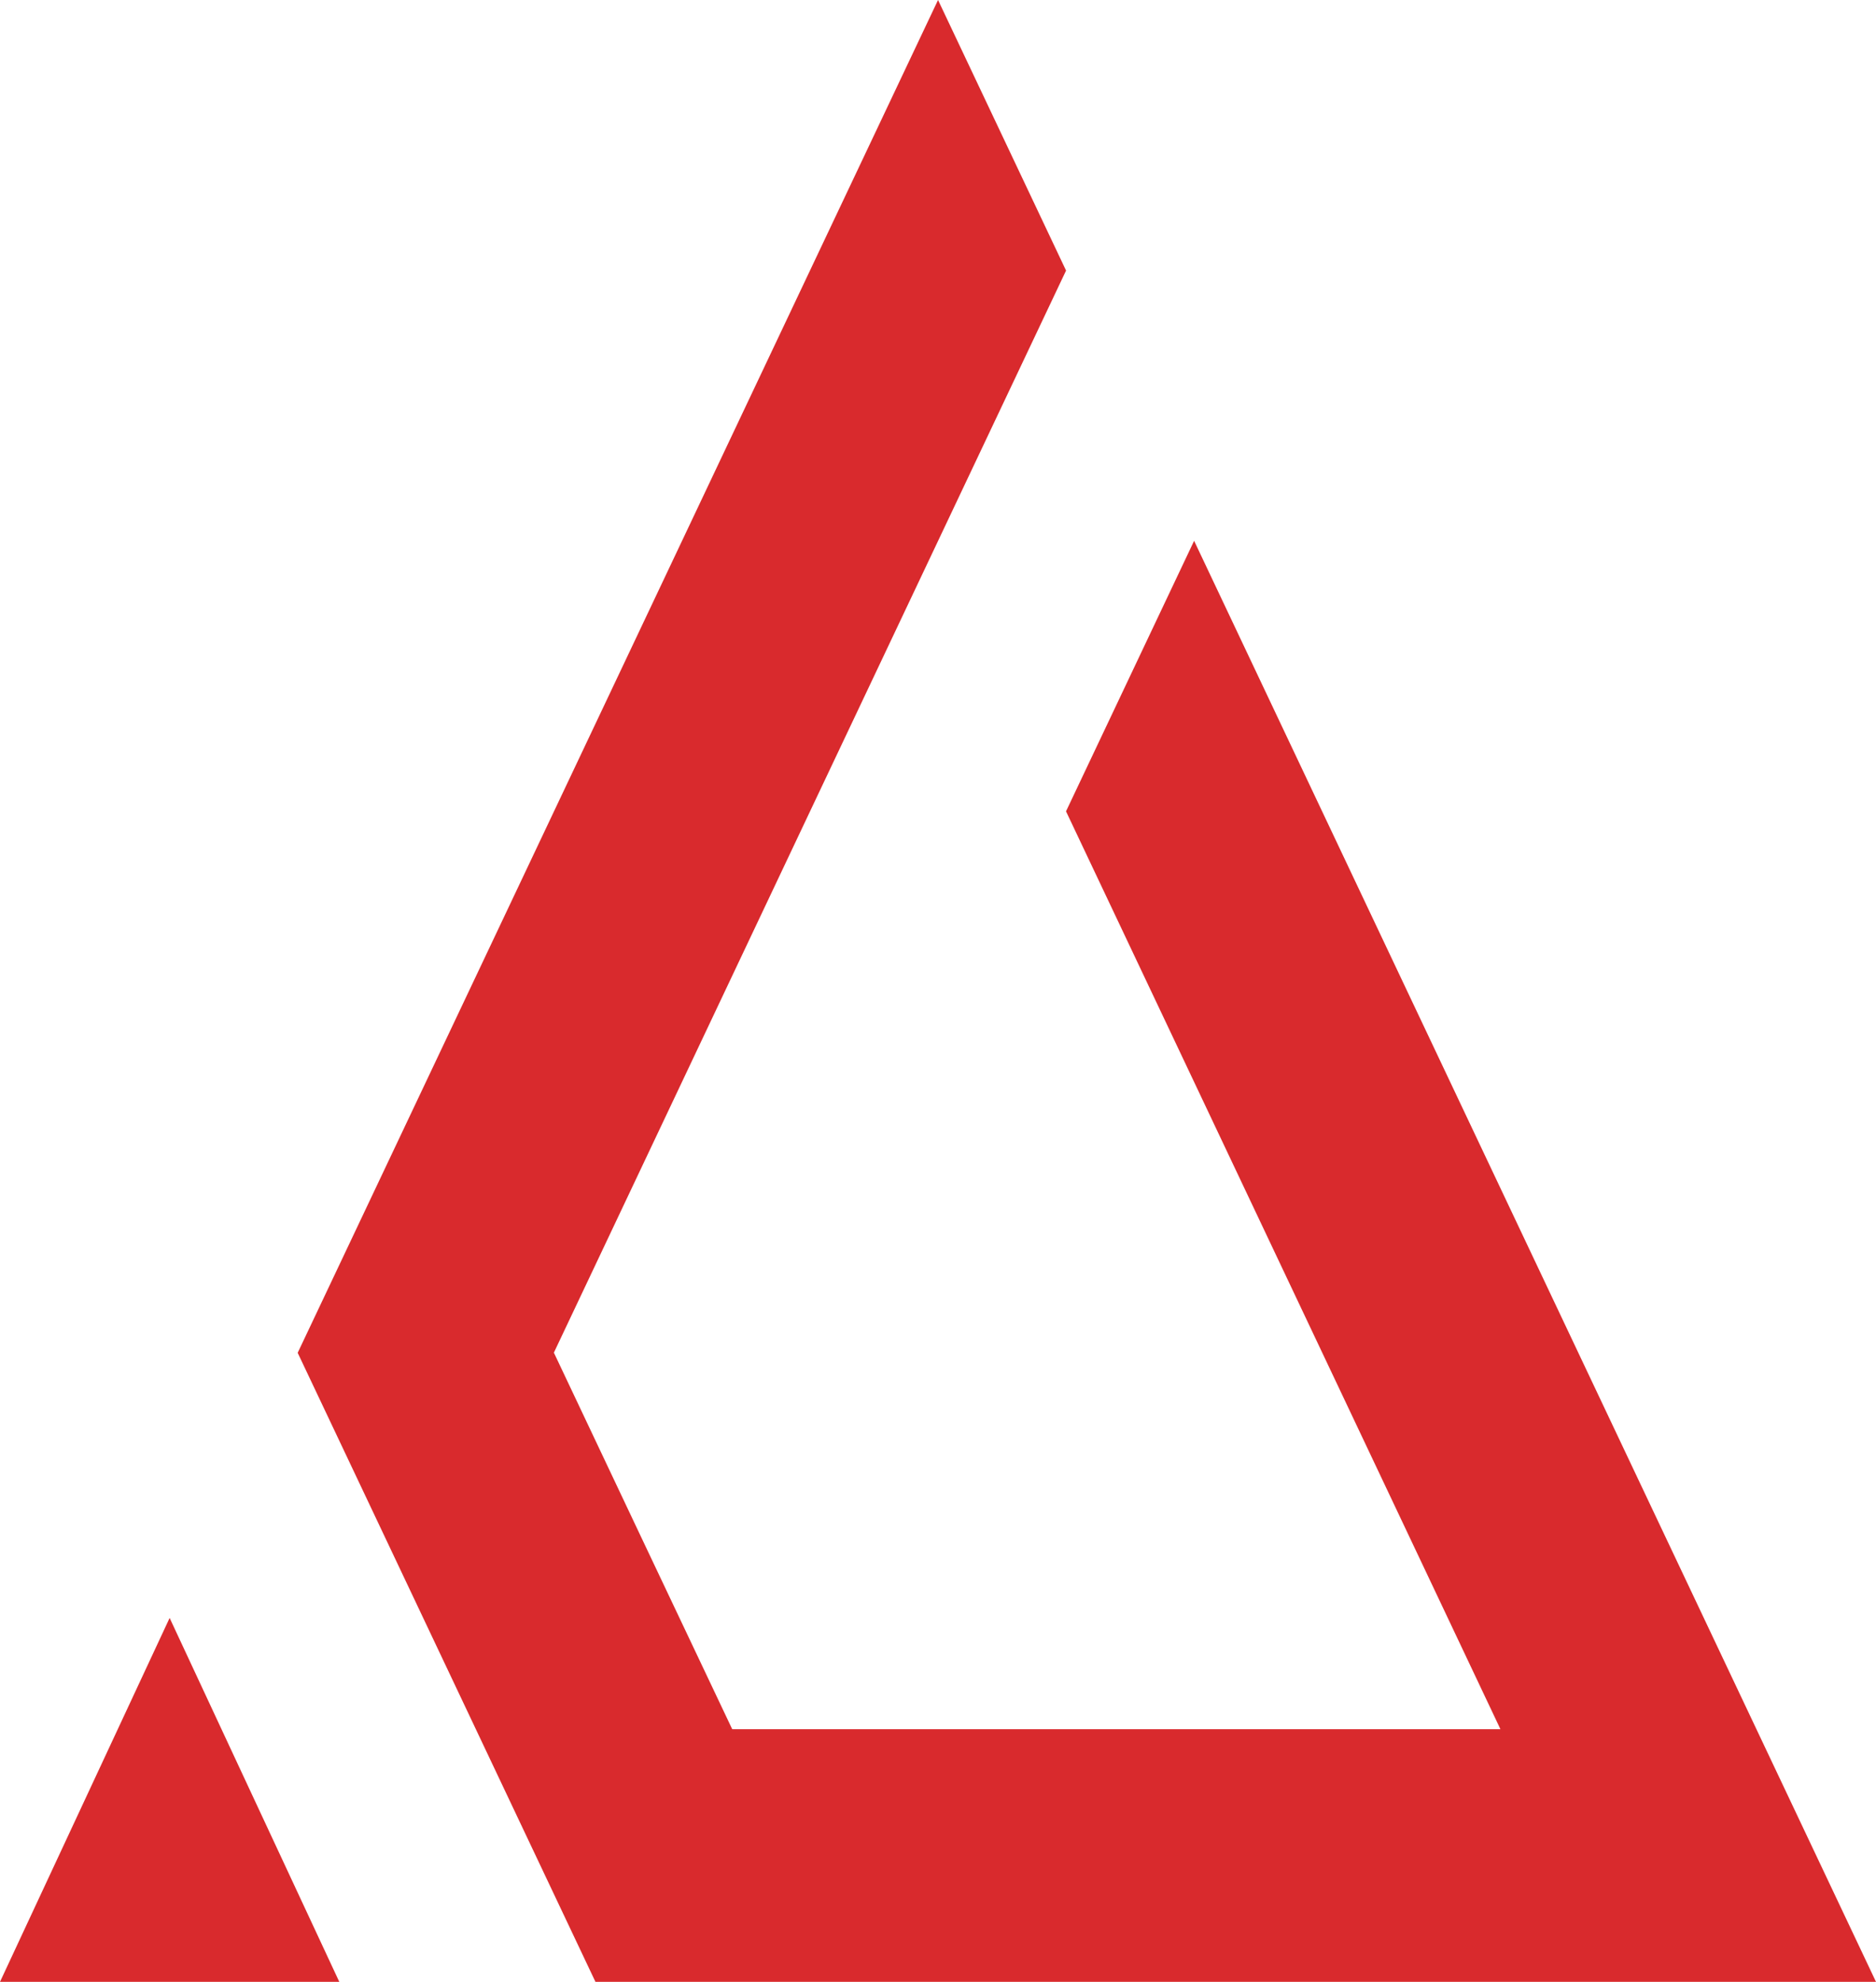 <svg id="Group_1802" data-name="Group 1802" xmlns="http://www.w3.org/2000/svg" width="47.334" height="50" viewBox="0 0 47.334 50">
  <path id="Path_1666" data-name="Path 1666" d="M8.561,36.6H0l4.28-9.181c1.227,2.63,3.056,6.553,4.281,9.181" transform="translate(0 13.4)" fill="#d92a2d"/>
  <path id="Path_1667" data-name="Path 1667" d="M44.776,50H12.466c-2.395-5.056-5.118-10.813-7.513-15.87C10.267,22.91,15.793,11.228,21.11,0l3.23,6.826c-4.231,8.937-8.7,18.373-12.923,27.3,1.324,2.8,3.174,6.707,4.5,9.5H35.3c-3.579-7.561-7.382-15.593-10.961-23.157.69-1.455,2.519-5.321,3.232-6.825L44.776,50" transform="translate(2.558)" fill="#d92a2d"/>
</svg>
